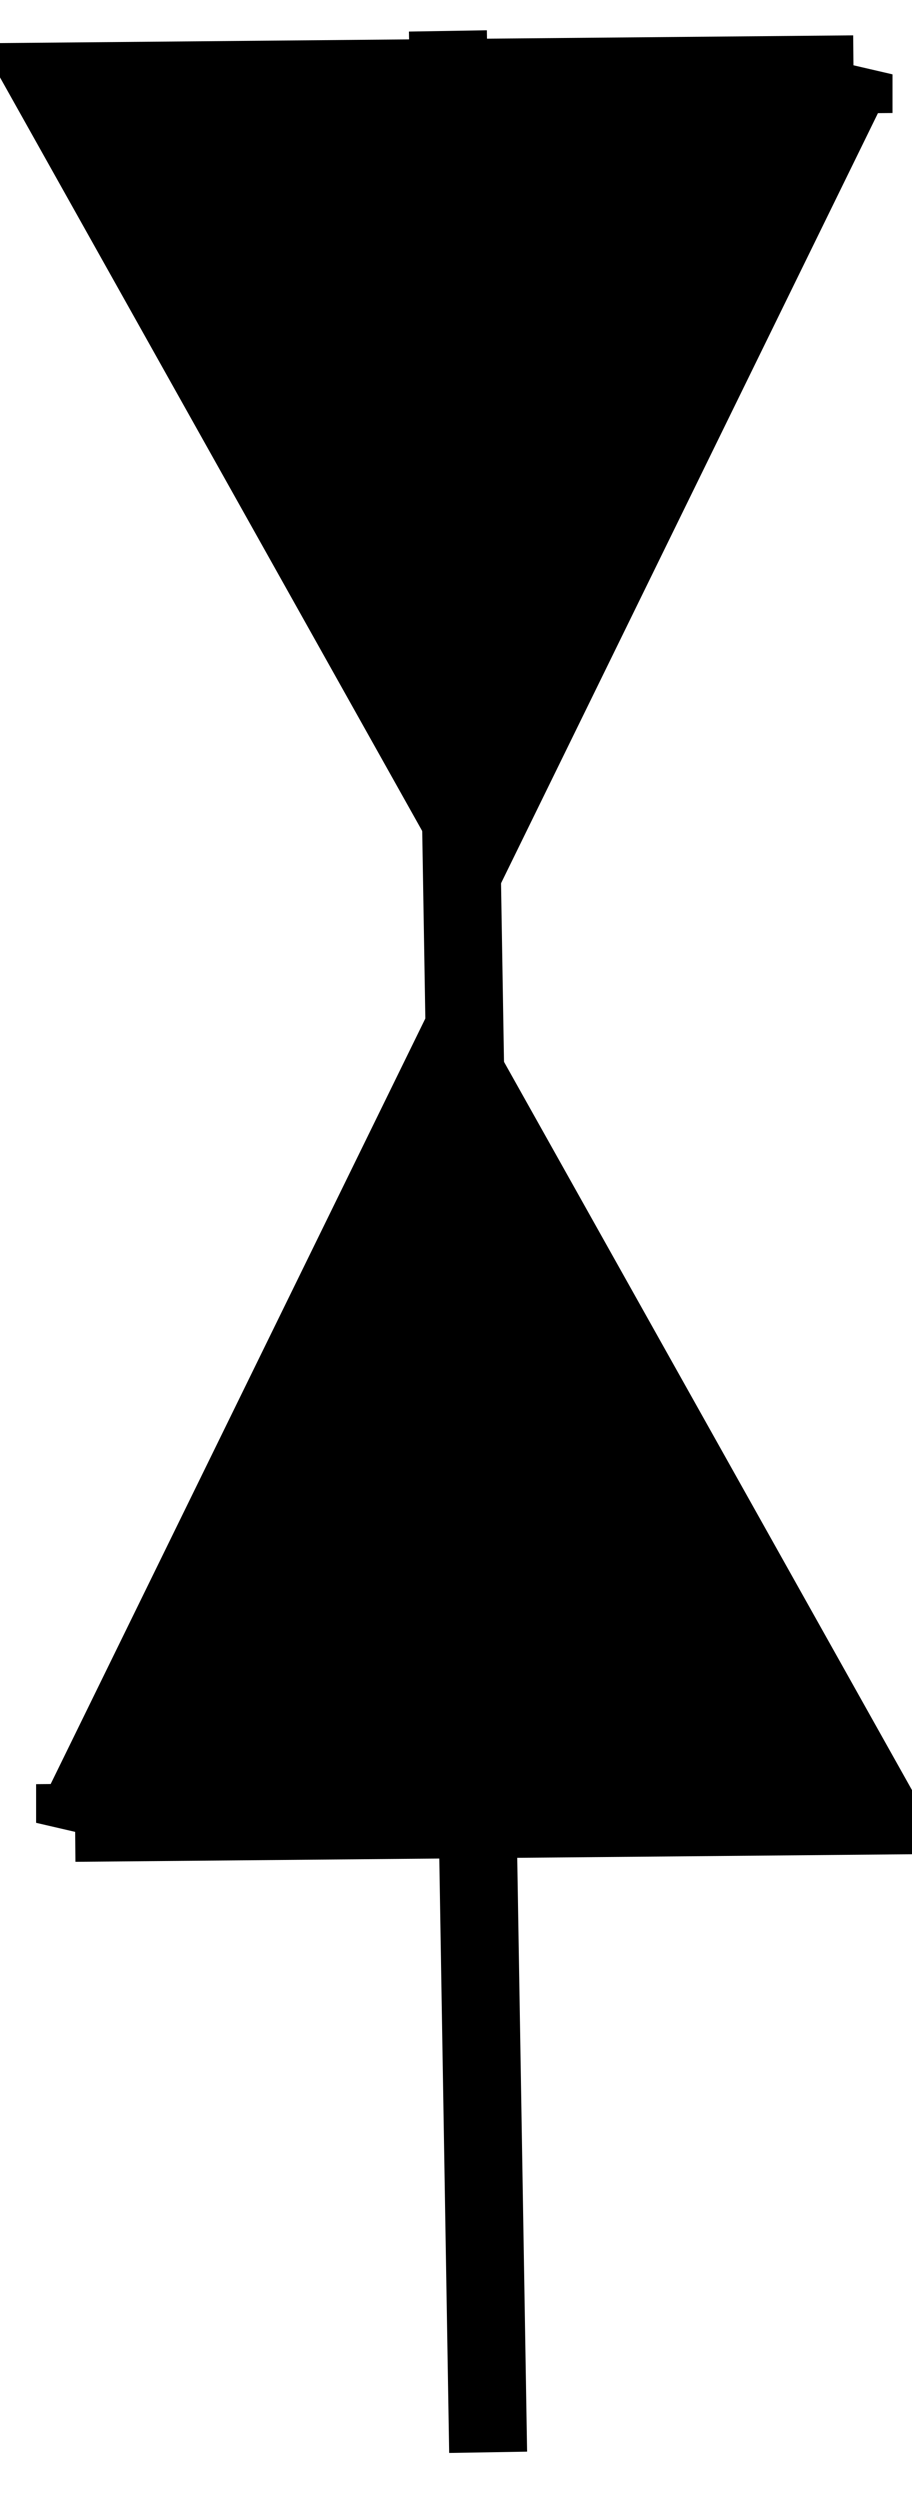 <?xml version="1.0" encoding="UTF-8" standalone="no"?>
<svg viewBox="0 0 12.437 34.06" xmlns="http://www.w3.org/2000/svg">
<g stroke="#000" stroke-miterlimit="3.988" stroke-width="1.063" transform="matrix(.985,-.174,.174,.985,-364.778,-490.118)">
<g stroke="#000" stroke-miterlimit="3.988" stroke-width="1.063">
<g stroke="#000" stroke-miterlimit="3.988" stroke-width="1.063" transform="matrix(.999,-3.4899496e-2,3.4899496e-2,.999,-27.701,204.887)">
<path d="m285.44,376.044 10.779,2.193-3.546-11.412-7.233,9.219z" fill="none" stroke="#000" stroke-miterlimit="3.988" stroke-width="1.063"/>
<path d="m300.786,354.951-10.779-2.193 3.546,11.412 7.233-9.219z" fill="none" stroke="#000" stroke-miterlimit="3.988" stroke-width="1.063"/>
<path d="m295.498,353.22-6.334,32.387" fill="none" stroke="#000" stroke-miterlimit="3.988" stroke-width="1.063"/>
<path d="m292.29,358.252c-.796-2.561-1.432-4.675-1.415-4.699 .028-.037 8.833,1.723 8.877,1.775 .031.035-5.891,7.57-5.954,7.575-.034.003-.714-2.09-1.509-4.651h1e-005z" fill-rule="evenodd" stroke="#000" stroke-miterlimit="3.988" stroke-width="1.063"/>
<path d="m290.674,376.551c-2.234-.46-4.062-.892-4.062-.96 0-.148 5.691-7.432 5.806-7.432 .075,0 2.894,8.948 2.885,9.156-.007.167-.505.085-4.629-.764z" fill-rule="evenodd" stroke="#000" stroke-miterlimit="3.988" stroke-width="1.063"/>
</g>
</g>
</g>
</svg>
